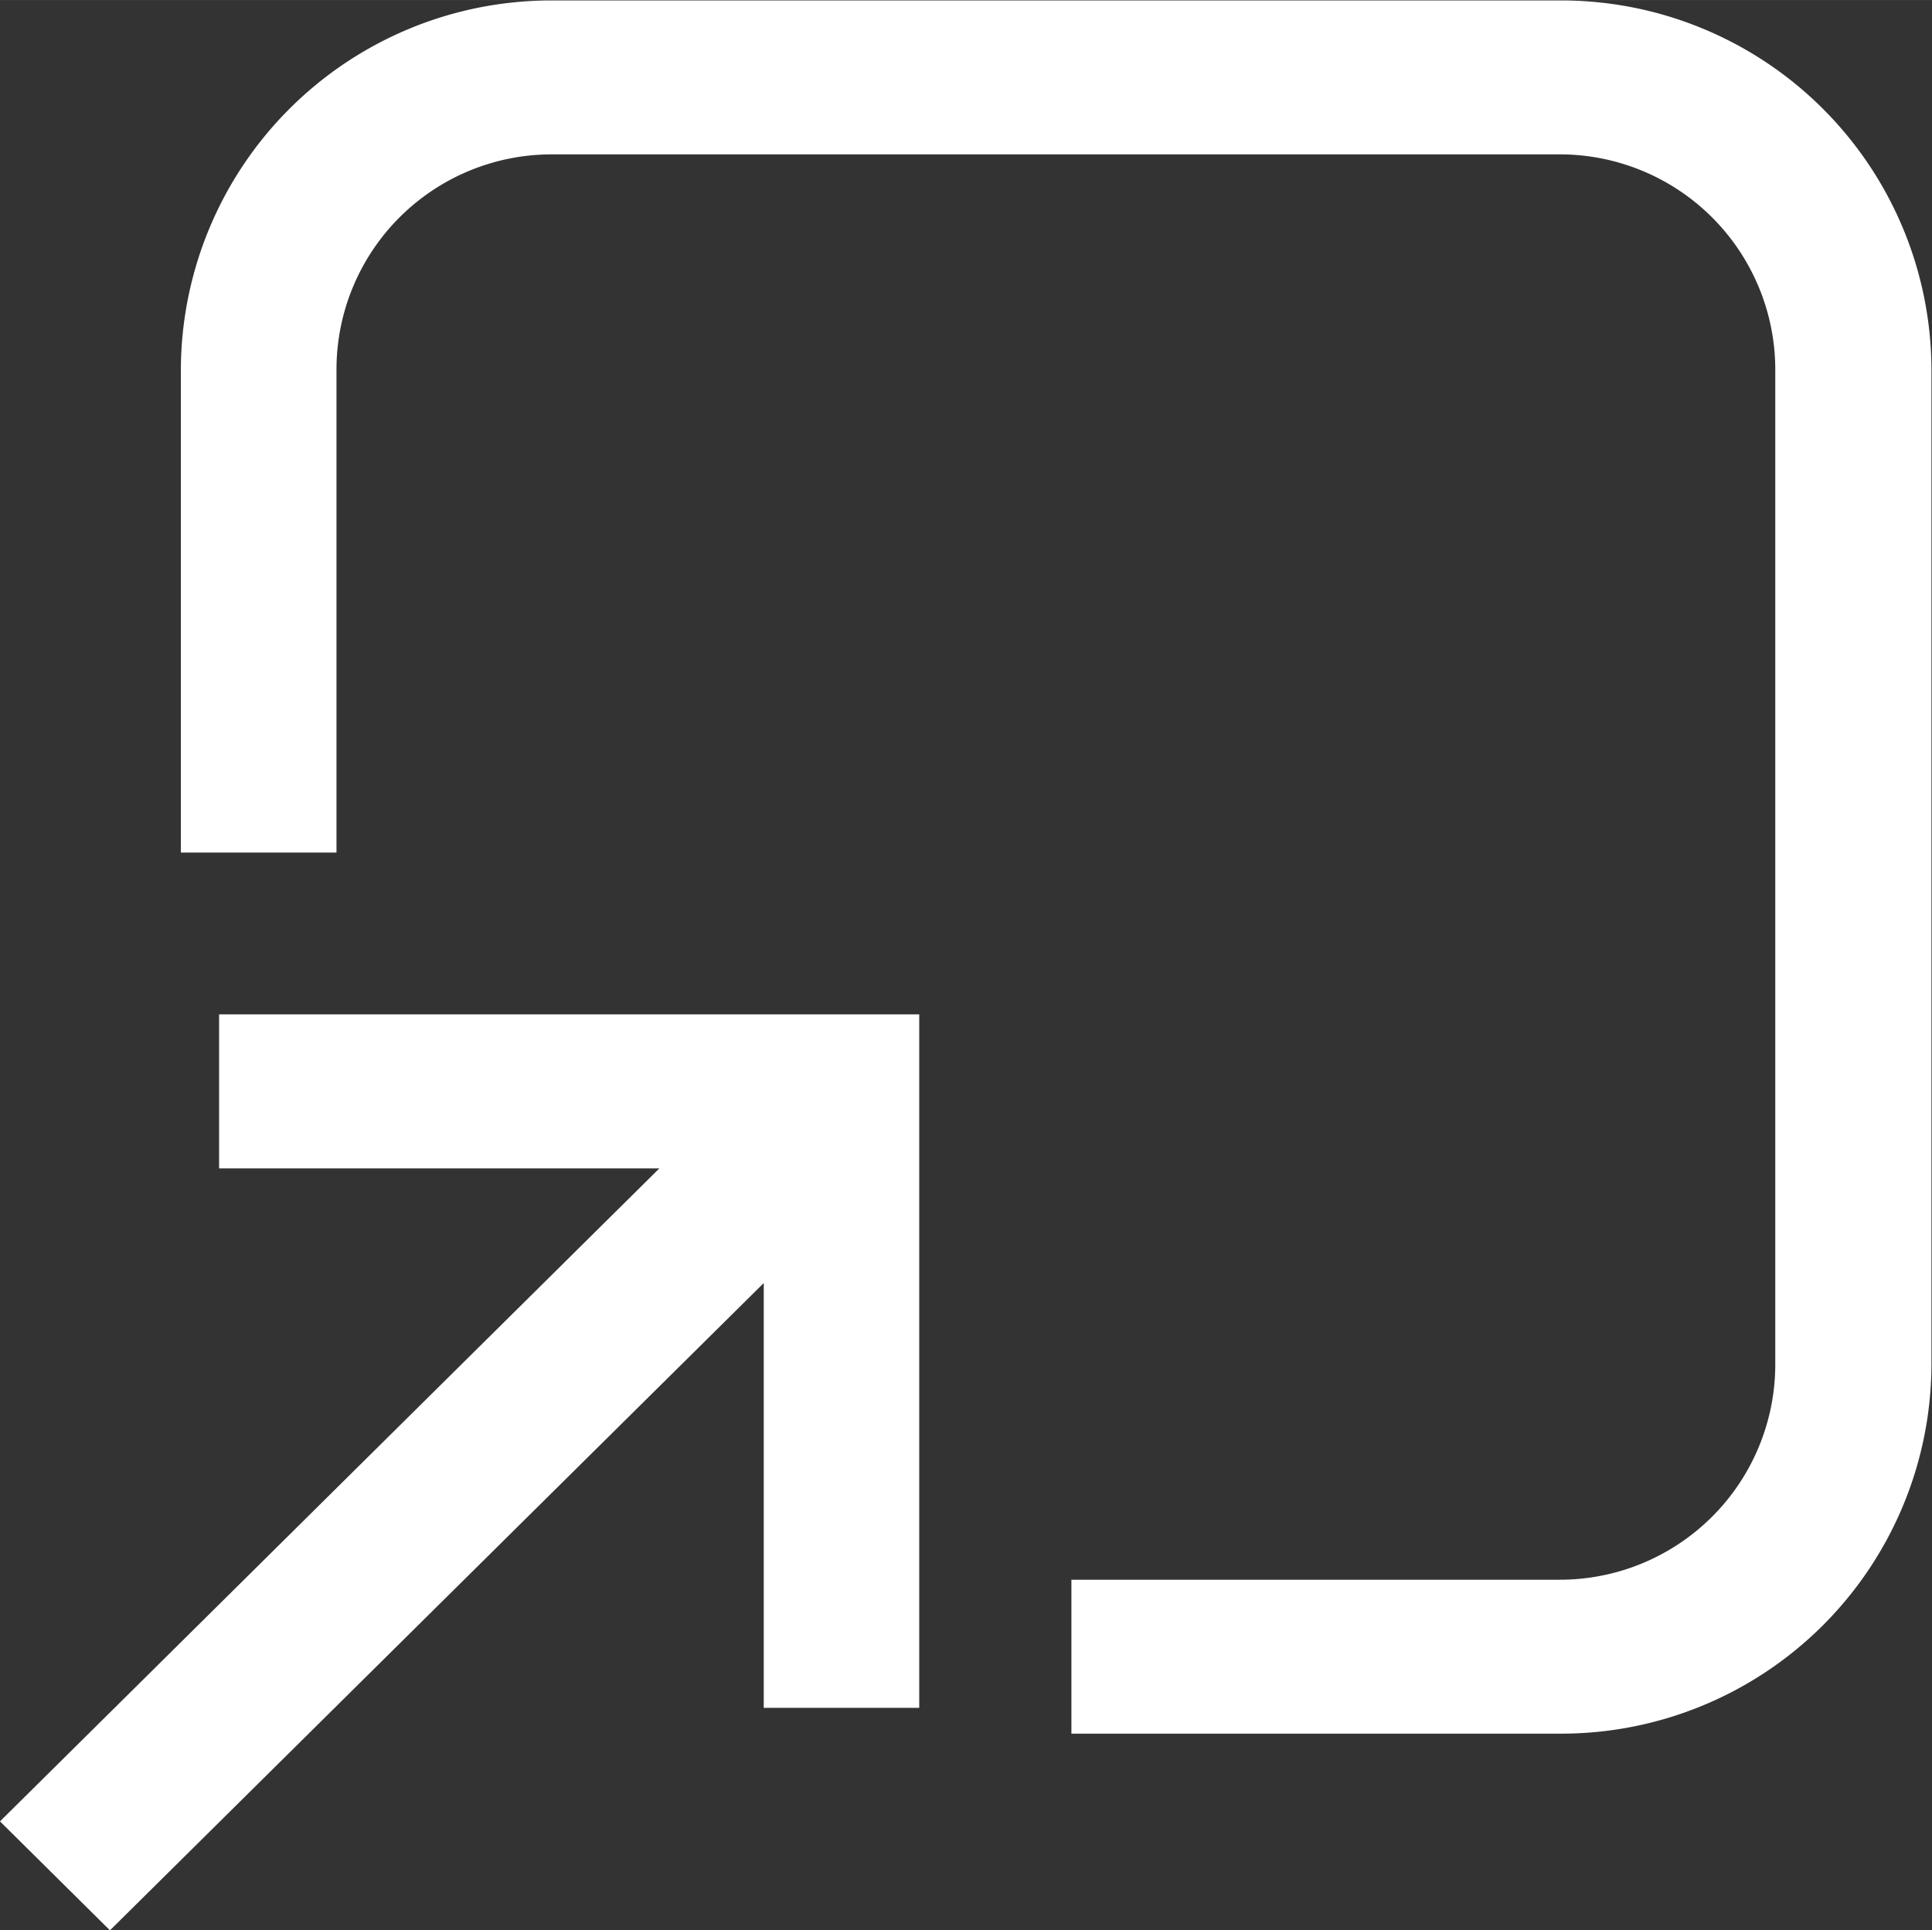<svg xmlns="http://www.w3.org/2000/svg" width="4.94mm" height="4.937mm" viewBox="0 0 14.004 13.995"><rect x="0" y="0" width="14.004" height="13.995" fill="#333333" stroke="none"/><defs><style>.a{fill:#fff;}</style></defs><title>ico_blank_w</title><path class="a" d="M11.309,0H4A2.685,2.685,0,0,0,1.311,2.669V6.178H2.439V2.669A1.56,1.56,0,0,1,4,1.116h7.3a1.562,1.562,0,0,1,1.568,1.553V9.9A1.562,1.562,0,0,1,11.3,11.45H7.766v1.116h3.543A2.684,2.684,0,0,0,14,9.9V2.669A2.684,2.684,0,0,0,11.309,0Z" transform="translate(0 0.003)"/><polygon class="a" points="1.588 8.471 4.779 8.471 0 13.205 0.797 13.995 5.536 9.302 5.536 12.382 6.663 12.382 6.663 7.354 1.588 7.354 1.588 8.471"/></svg>